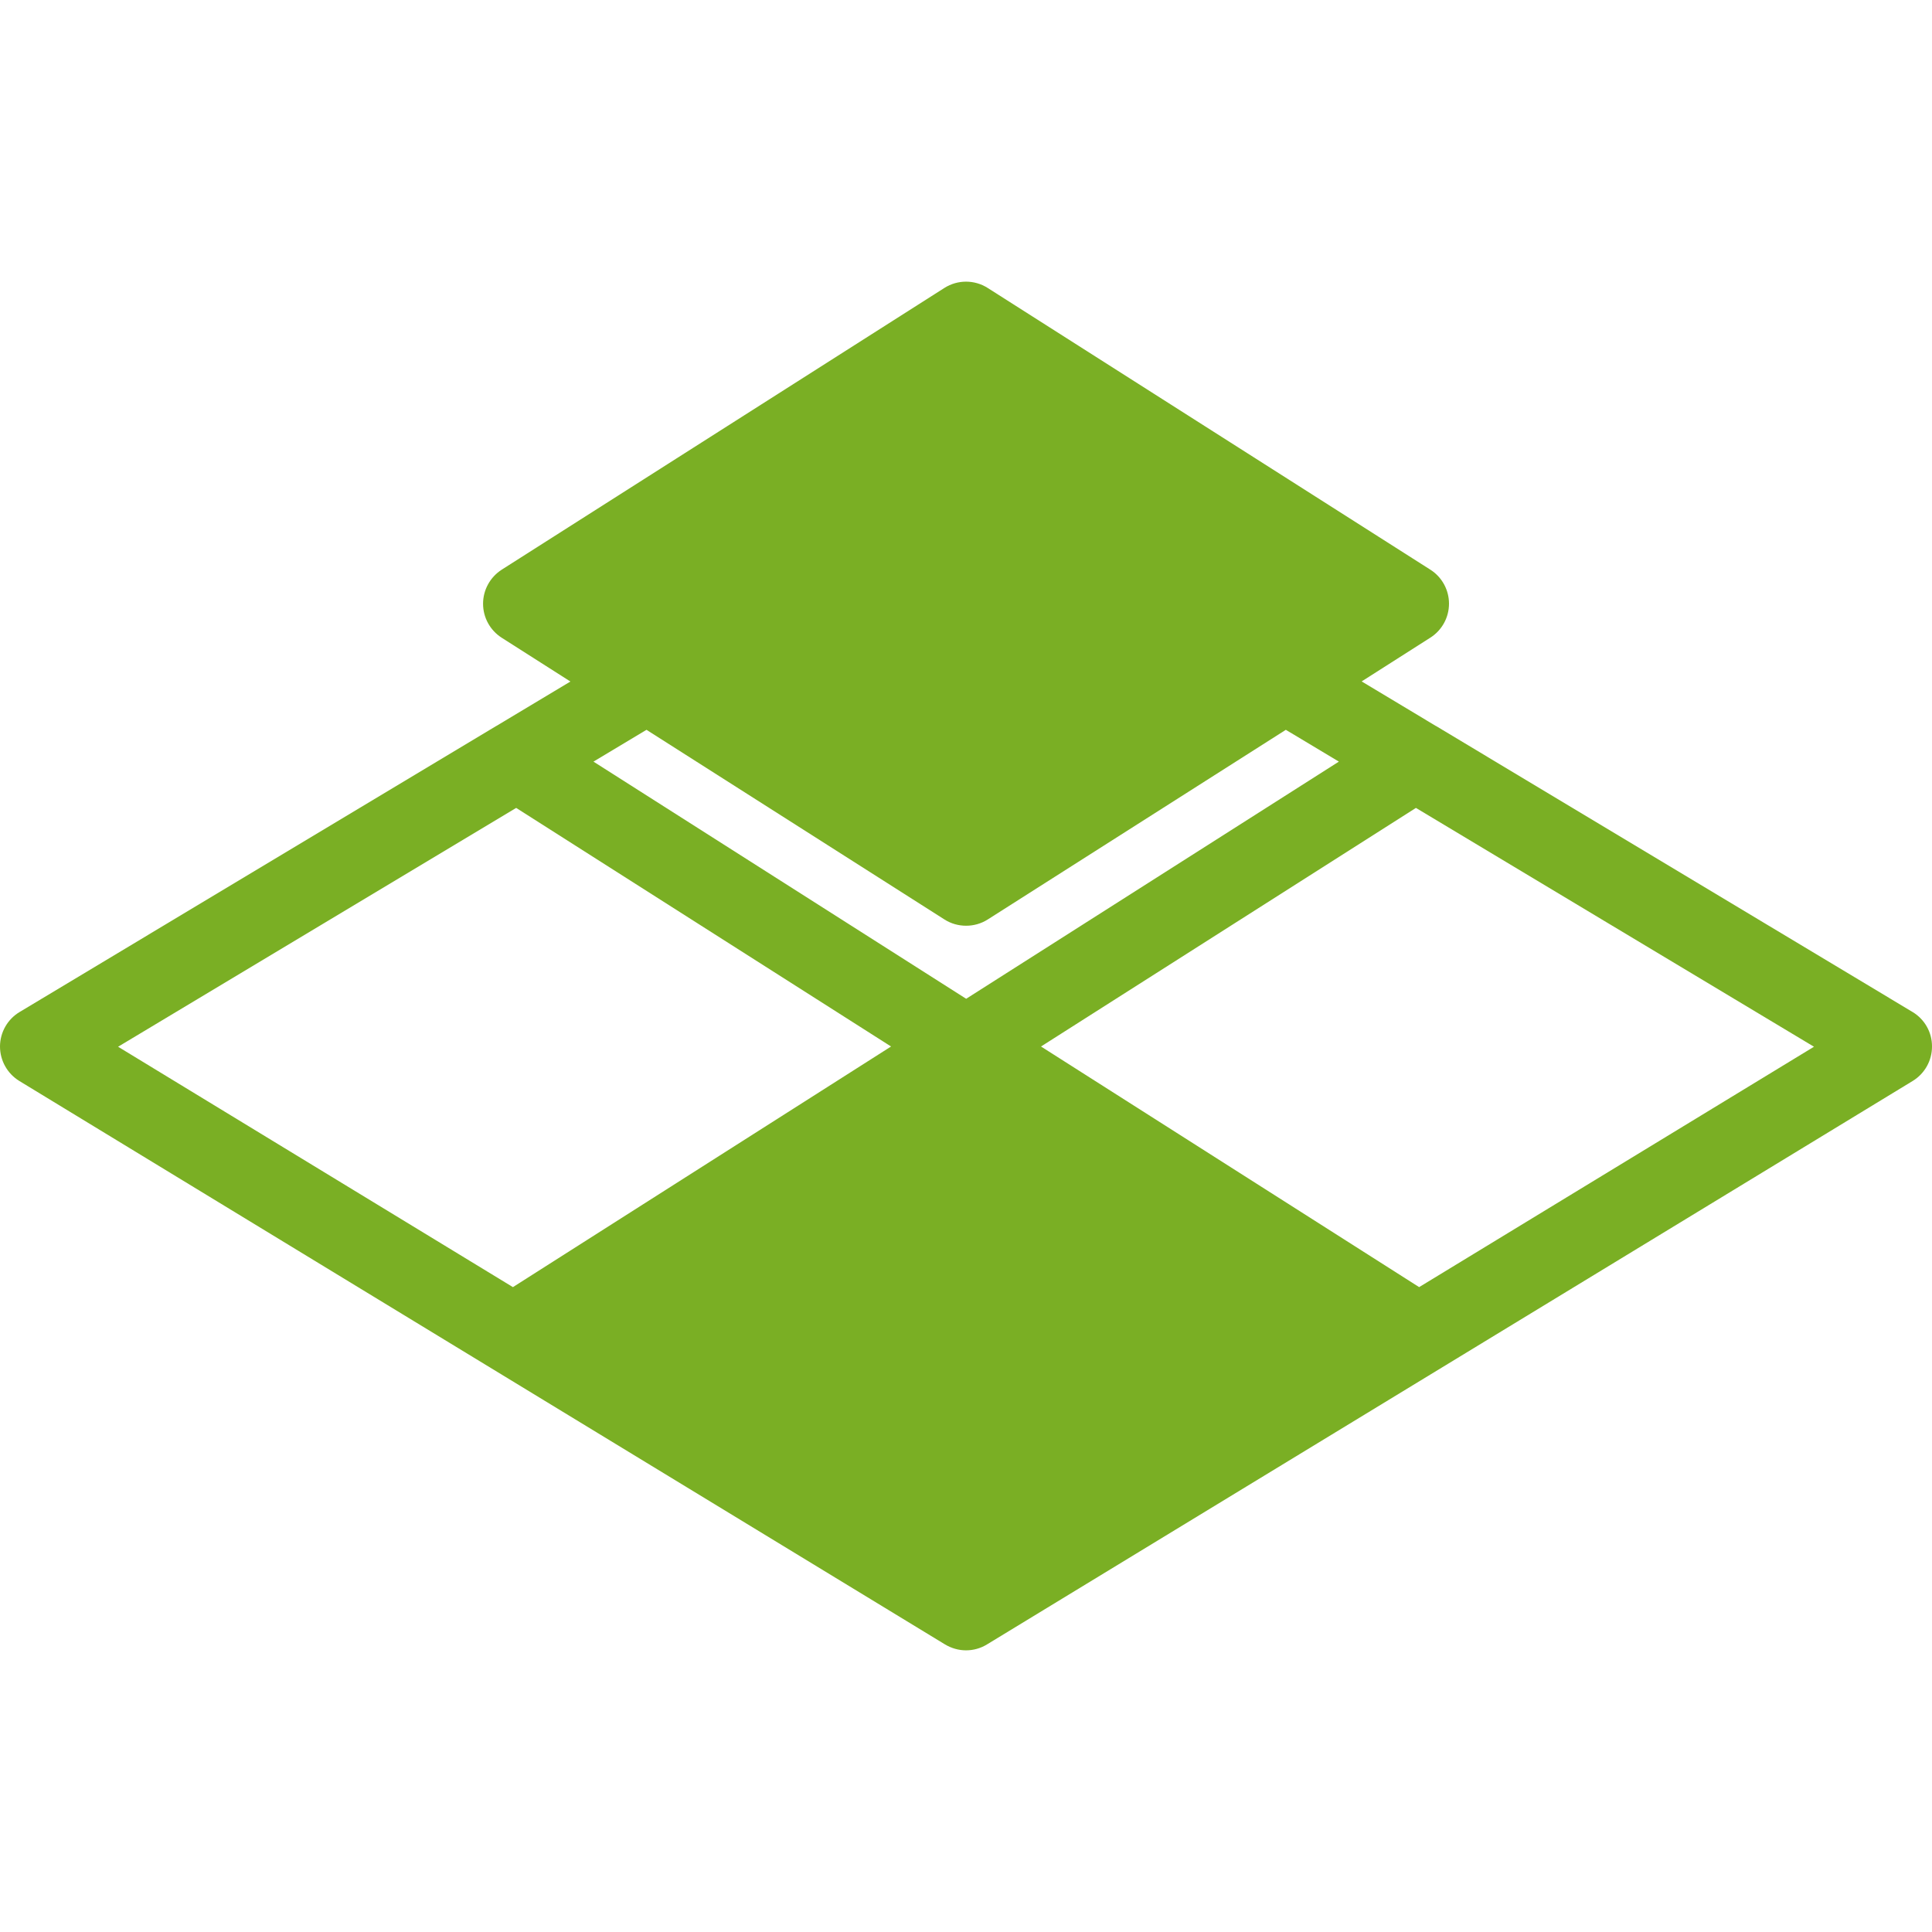 <?xml version="1.0" encoding="UTF-8"?> <svg xmlns="http://www.w3.org/2000/svg" width="57" height="57" viewBox="0 0 57 57" fill="none"> <g clip-path="url(#clip0)"> <path d="M56.425 29.856L42.368 21.42H42.365L40.173 20.104L42.201 18.812C42.543 18.594 42.75 18.216 42.75 17.81C42.75 17.404 42.543 17.026 42.201 16.808L29.139 8.495C28.749 8.248 28.253 8.248 27.863 8.495L14.801 16.808C14.459 17.029 14.252 17.406 14.252 17.812C14.252 18.219 14.459 18.596 14.801 18.815L16.829 20.107L14.637 21.422H14.635L0.577 29.858C0.221 30.072 0.002 30.457 0 30.873C0 31.288 0.214 31.673 0.57 31.892L27.883 48.517C28.073 48.63 28.286 48.69 28.5 48.69C28.714 48.69 28.927 48.633 29.117 48.517L56.43 31.892C56.786 31.675 57.002 31.288 57 30.873C57.002 30.455 56.782 30.07 56.425 29.856ZM15.133 37.974L3.484 30.882L15.229 23.836L26.289 30.875L15.133 37.974ZM28.505 29.467L17.509 22.47L19.074 21.532L27.864 27.127C28.058 27.251 28.279 27.312 28.503 27.312C28.726 27.312 28.947 27.251 29.142 27.127L37.936 21.532L39.501 22.47L28.505 29.467ZM41.869 37.974L30.713 30.875L41.774 23.836L53.518 30.882L41.869 37.974Z" fill="#7AAF24"></path> </g> <defs> <clipPath id="clip0"> <rect width="57" height="57" fill="white"></rect> </clipPath> </defs> </svg> 